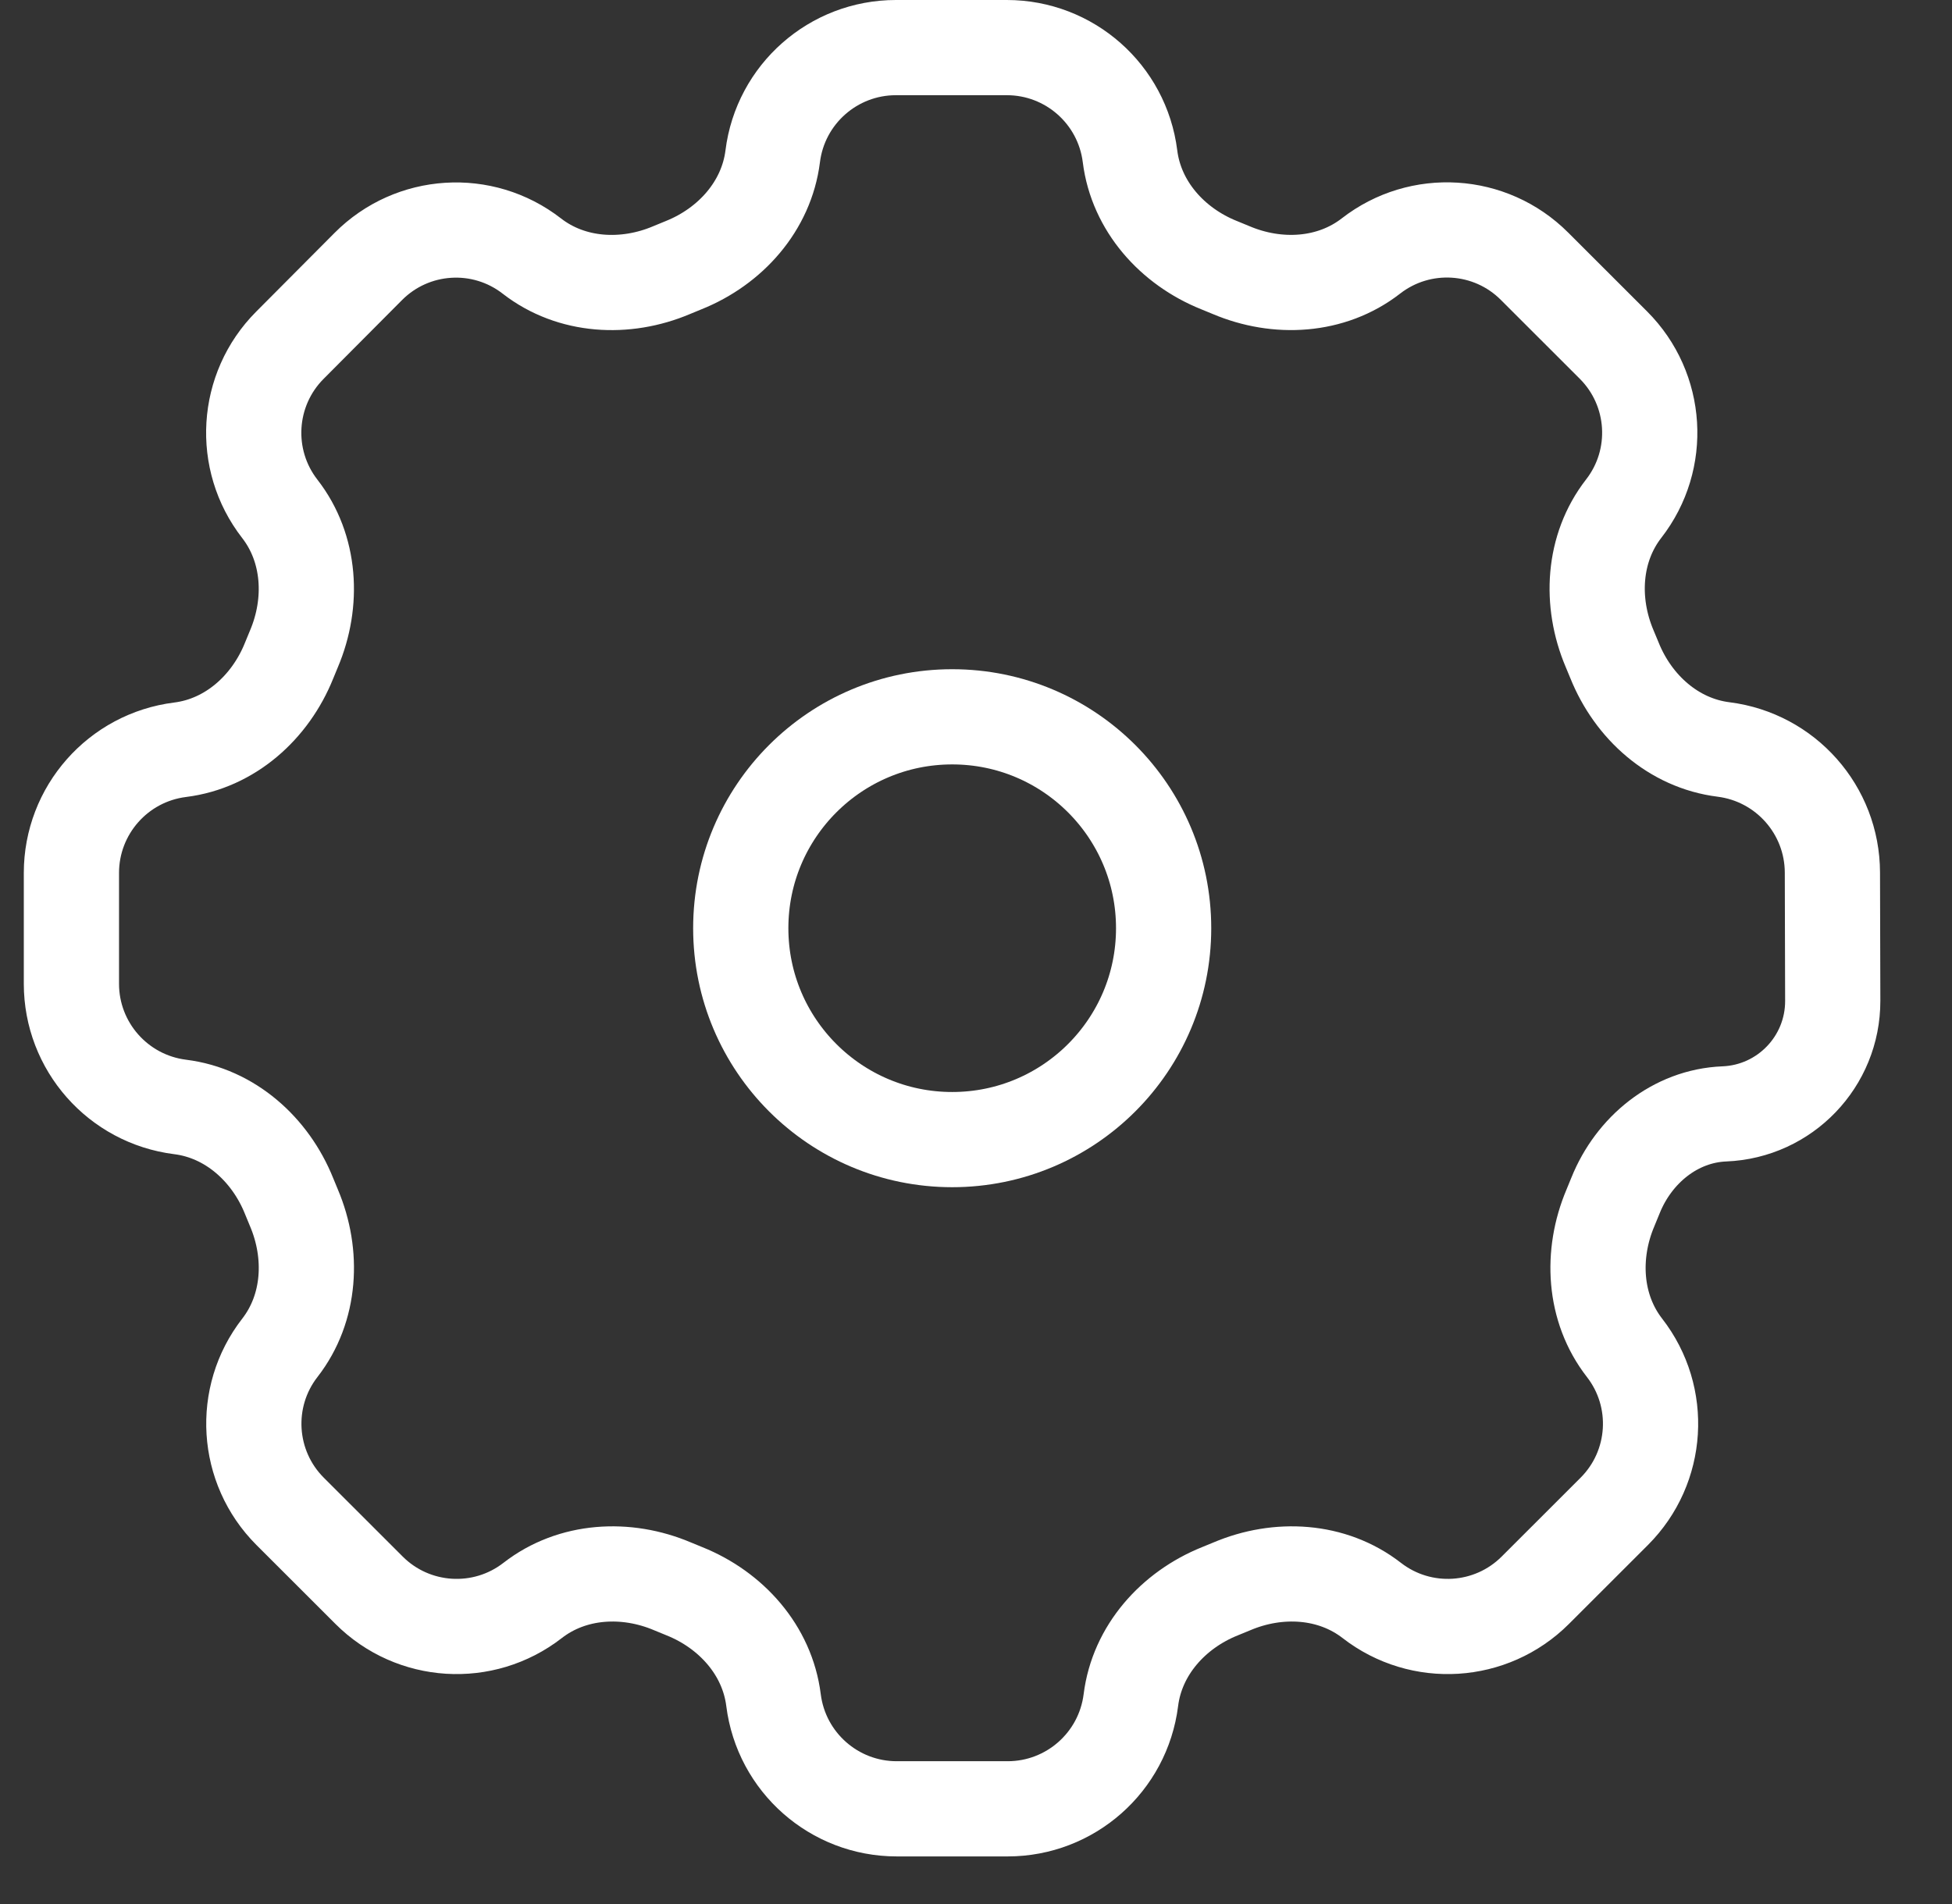 <svg width="41" height="40" viewBox="0 0 41 40" fill="none" xmlns="http://www.w3.org/2000/svg">
<rect x="0" y="0" width="41" height="40" fill="#333333" stroke="none"/>
<path d="M33.807 13.623C33.843 13.706 33.877 13.79 33.911 13.873C34.305 14.854 35.152 15.614 36.201 15.745C37.505 15.909 38.485 17.016 38.488 18.331L38.495 21.026C38.498 22.3 37.492 23.35 36.218 23.401C35.186 23.443 34.317 24.157 33.932 25.116C33.897 25.203 33.861 25.29 33.825 25.377C33.414 26.348 33.474 27.481 34.121 28.314C34.926 29.349 34.834 30.822 33.907 31.75L32.249 33.407C31.321 34.335 29.848 34.427 28.812 33.622C27.979 32.975 26.846 32.914 25.875 33.326C25.791 33.361 25.707 33.396 25.622 33.43C24.642 33.824 23.884 34.669 23.753 35.716C23.589 37.021 22.48 38 21.165 38H18.835C17.52 38 16.411 37.021 16.247 35.716C16.116 34.669 15.358 33.824 14.378 33.43C14.293 33.396 14.209 33.361 14.125 33.326C13.154 32.914 12.021 32.975 11.188 33.622C10.152 34.427 8.679 34.335 7.751 33.407L6.093 31.75C5.166 30.822 5.074 29.349 5.879 28.314C6.526 27.481 6.586 26.348 6.175 25.377C6.14 25.293 6.105 25.209 6.071 25.125C5.677 24.145 4.832 23.386 3.784 23.255C2.479 23.091 1.5 21.982 1.5 20.667V18.339C1.5 17.024 2.479 15.914 3.784 15.751C4.832 15.62 5.677 14.861 6.071 13.881C6.105 13.798 6.139 13.714 6.174 13.631C6.586 12.659 6.525 11.524 5.877 10.69C5.073 9.655 5.163 8.183 6.088 7.254L7.736 5.598C8.662 4.668 10.136 4.574 11.172 5.38C12.004 6.026 13.136 6.086 14.106 5.675C14.19 5.64 14.275 5.604 14.361 5.57C15.34 5.177 16.099 4.331 16.23 3.284C16.393 1.979 17.503 1 18.818 1H21.148C22.463 1 23.572 1.979 23.735 3.284C23.866 4.331 24.625 5.177 25.605 5.57C25.689 5.604 25.774 5.639 25.858 5.674C26.829 6.086 27.962 6.025 28.795 5.378C29.831 4.573 31.304 4.665 32.231 5.593L33.889 7.25C34.817 8.178 34.909 9.651 34.104 10.686C33.457 11.519 33.396 12.652 33.807 13.623Z" stroke="white" stroke-width="2"/>
<path d="M24.441 19.5C24.441 17.047 22.453 15.059 20 15.059C17.547 15.059 15.559 17.047 15.559 19.5C15.559 21.953 17.547 23.941 20 23.941C22.453 23.941 24.441 21.953 24.441 19.5Z" stroke="white" stroke-width="2"/>
</svg>

